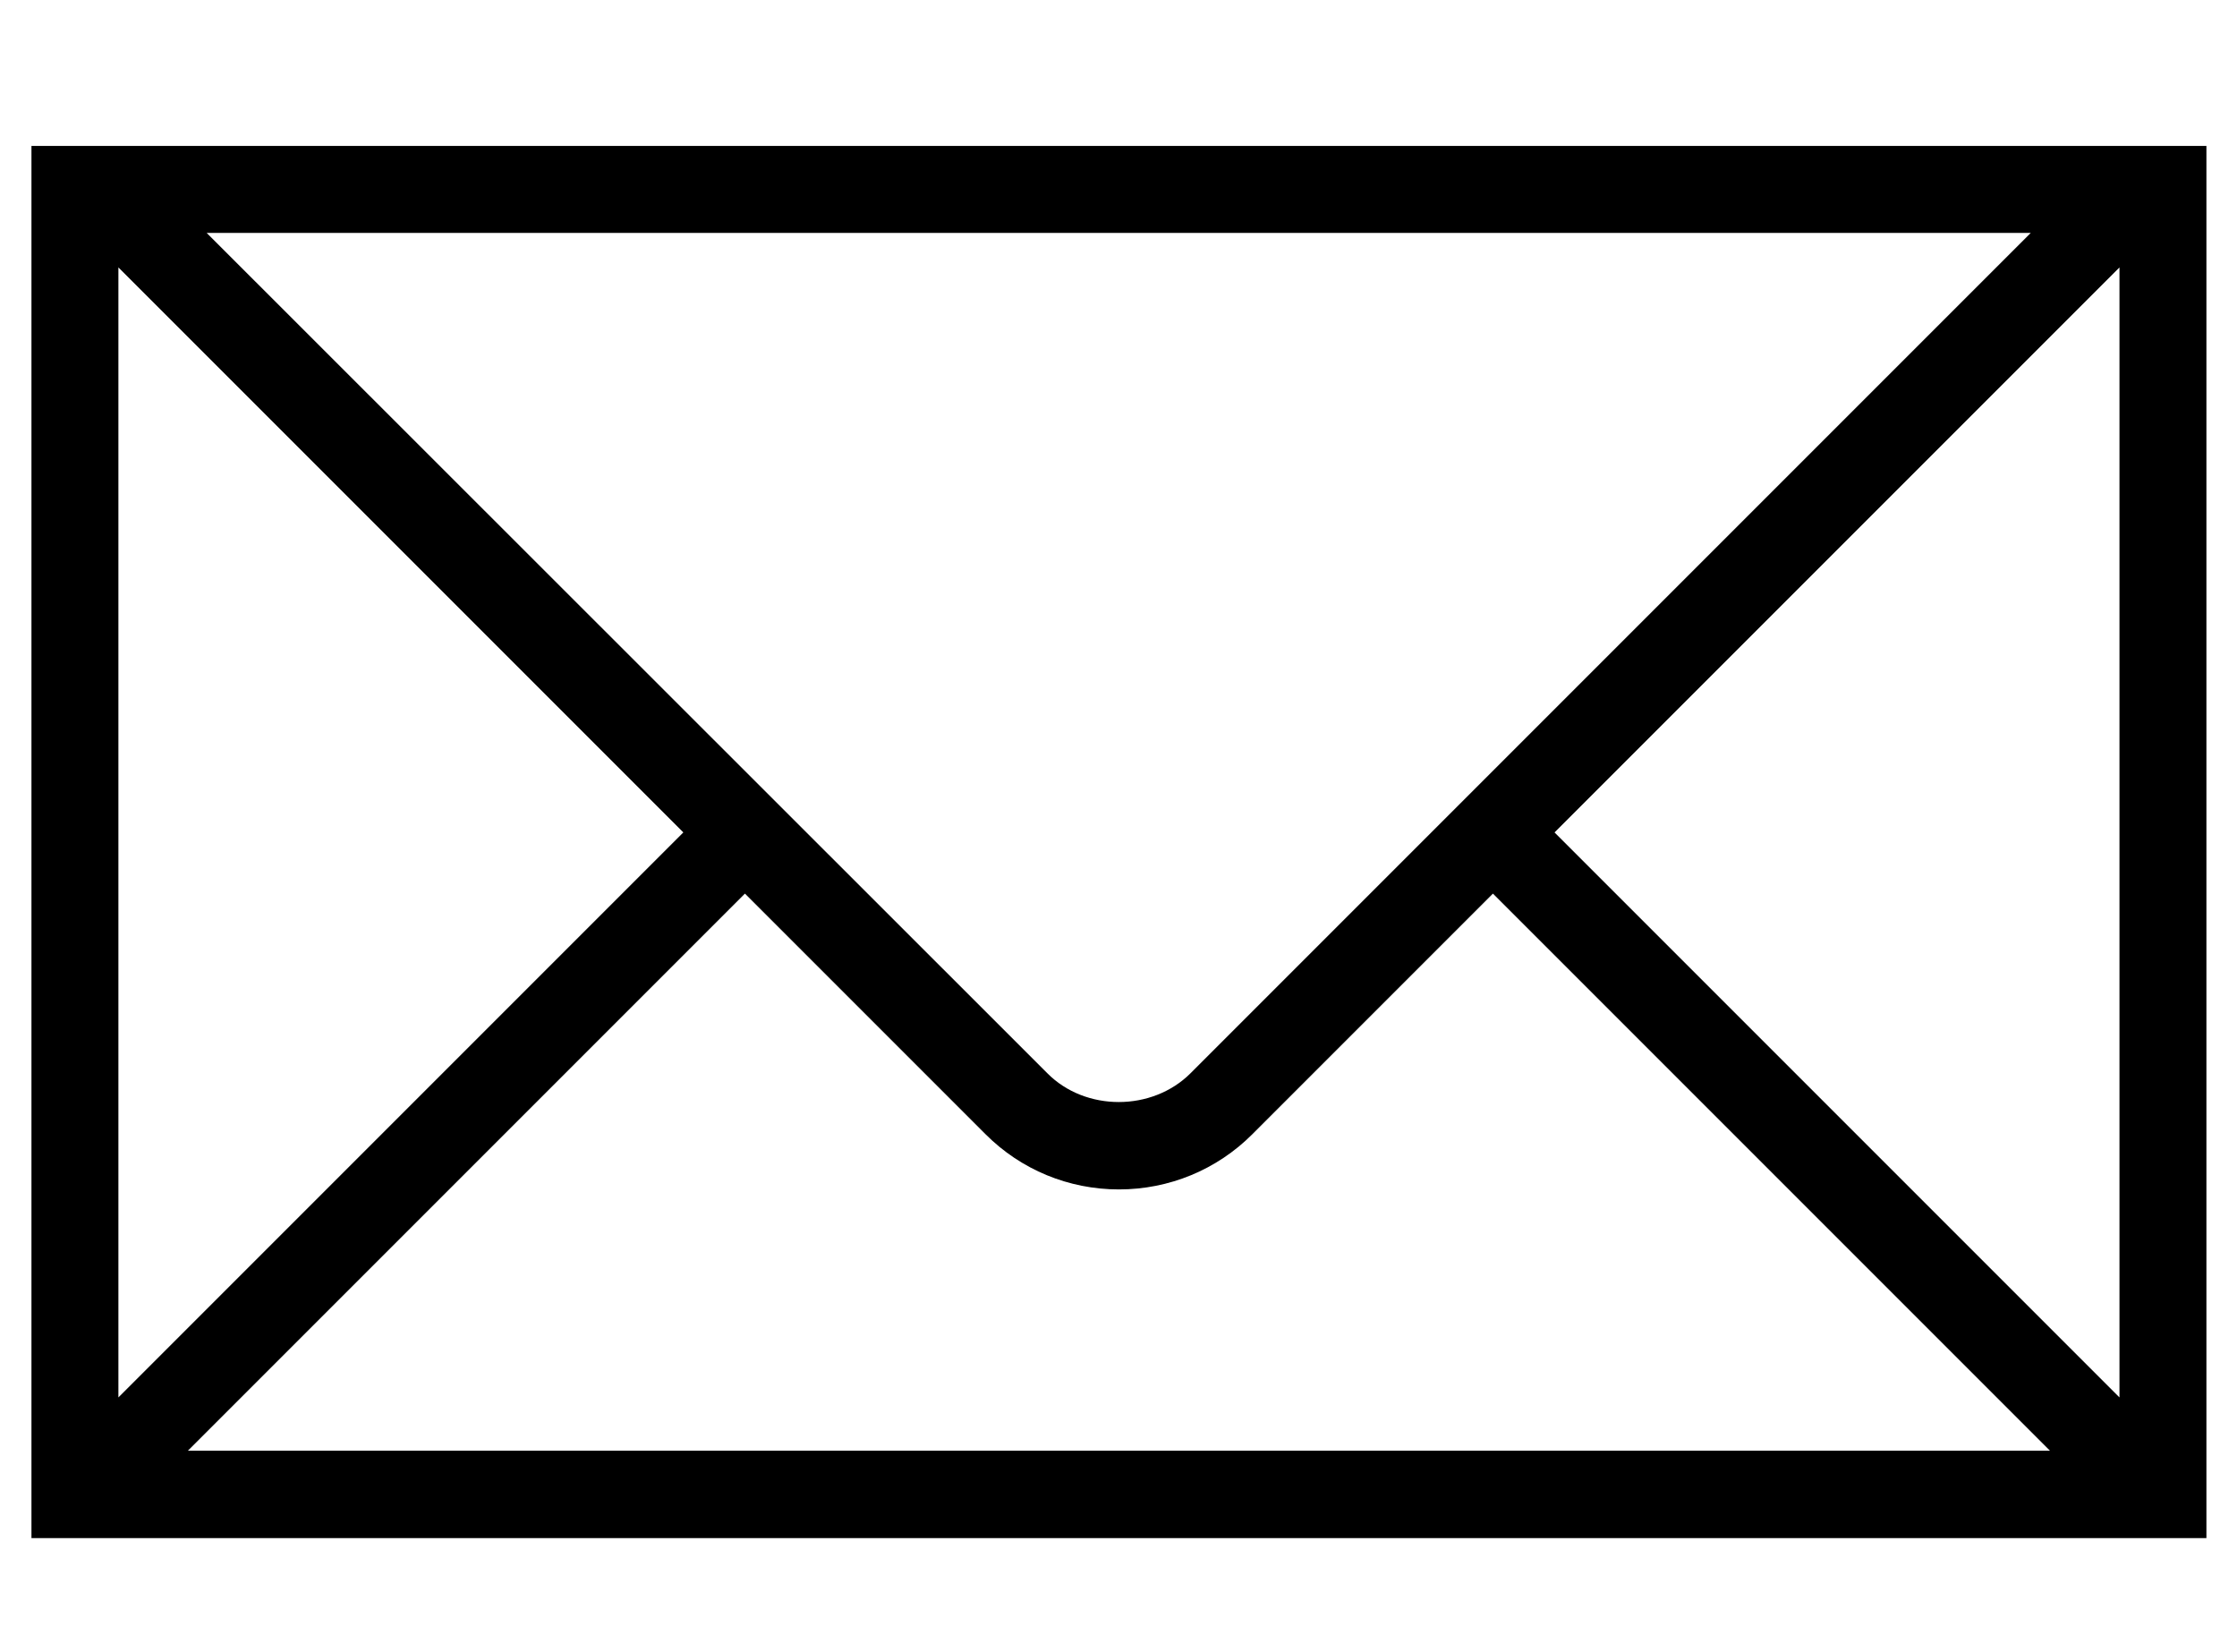 <?xml version="1.0" encoding="UTF-8"?>
<svg xmlns="http://www.w3.org/2000/svg" width="512" height="378" version="1.1" viewBox="0 0 512 378">
  <!-- Generator: Adobe Illustrator 28.7.1, SVG Export Plug-In . SVG Version: 1.2.0 Build 142)  -->
  <g>
    <g id="Layer_1">
      <g id="Layer_1-2" data-name="Layer_1">
        <g id="Layer_1-2">
          <path d="M484.7,33.4H7.2v318.6h497.8V33.4h-20.3ZM464.8,53.3l-192.3,192.3c-8.8,8.8-24.1,8.8-32.8,0L47.3,53.3h417.5ZM27.1,61.2l129.3,129.3L27.1,319.8V61.2ZM43,332l127.5-127.5,55.1,55.1c8.1,8.1,19,12.6,30.5,12.6s22.4-4.5,30.5-12.6l55.1-55.1,127.5,127.5H43ZM485.1,319.8l-129.3-129.3L485.1,61.2v258.6h0Z"/>
        </g>
      </g>
    </g>
  </g>
</svg>